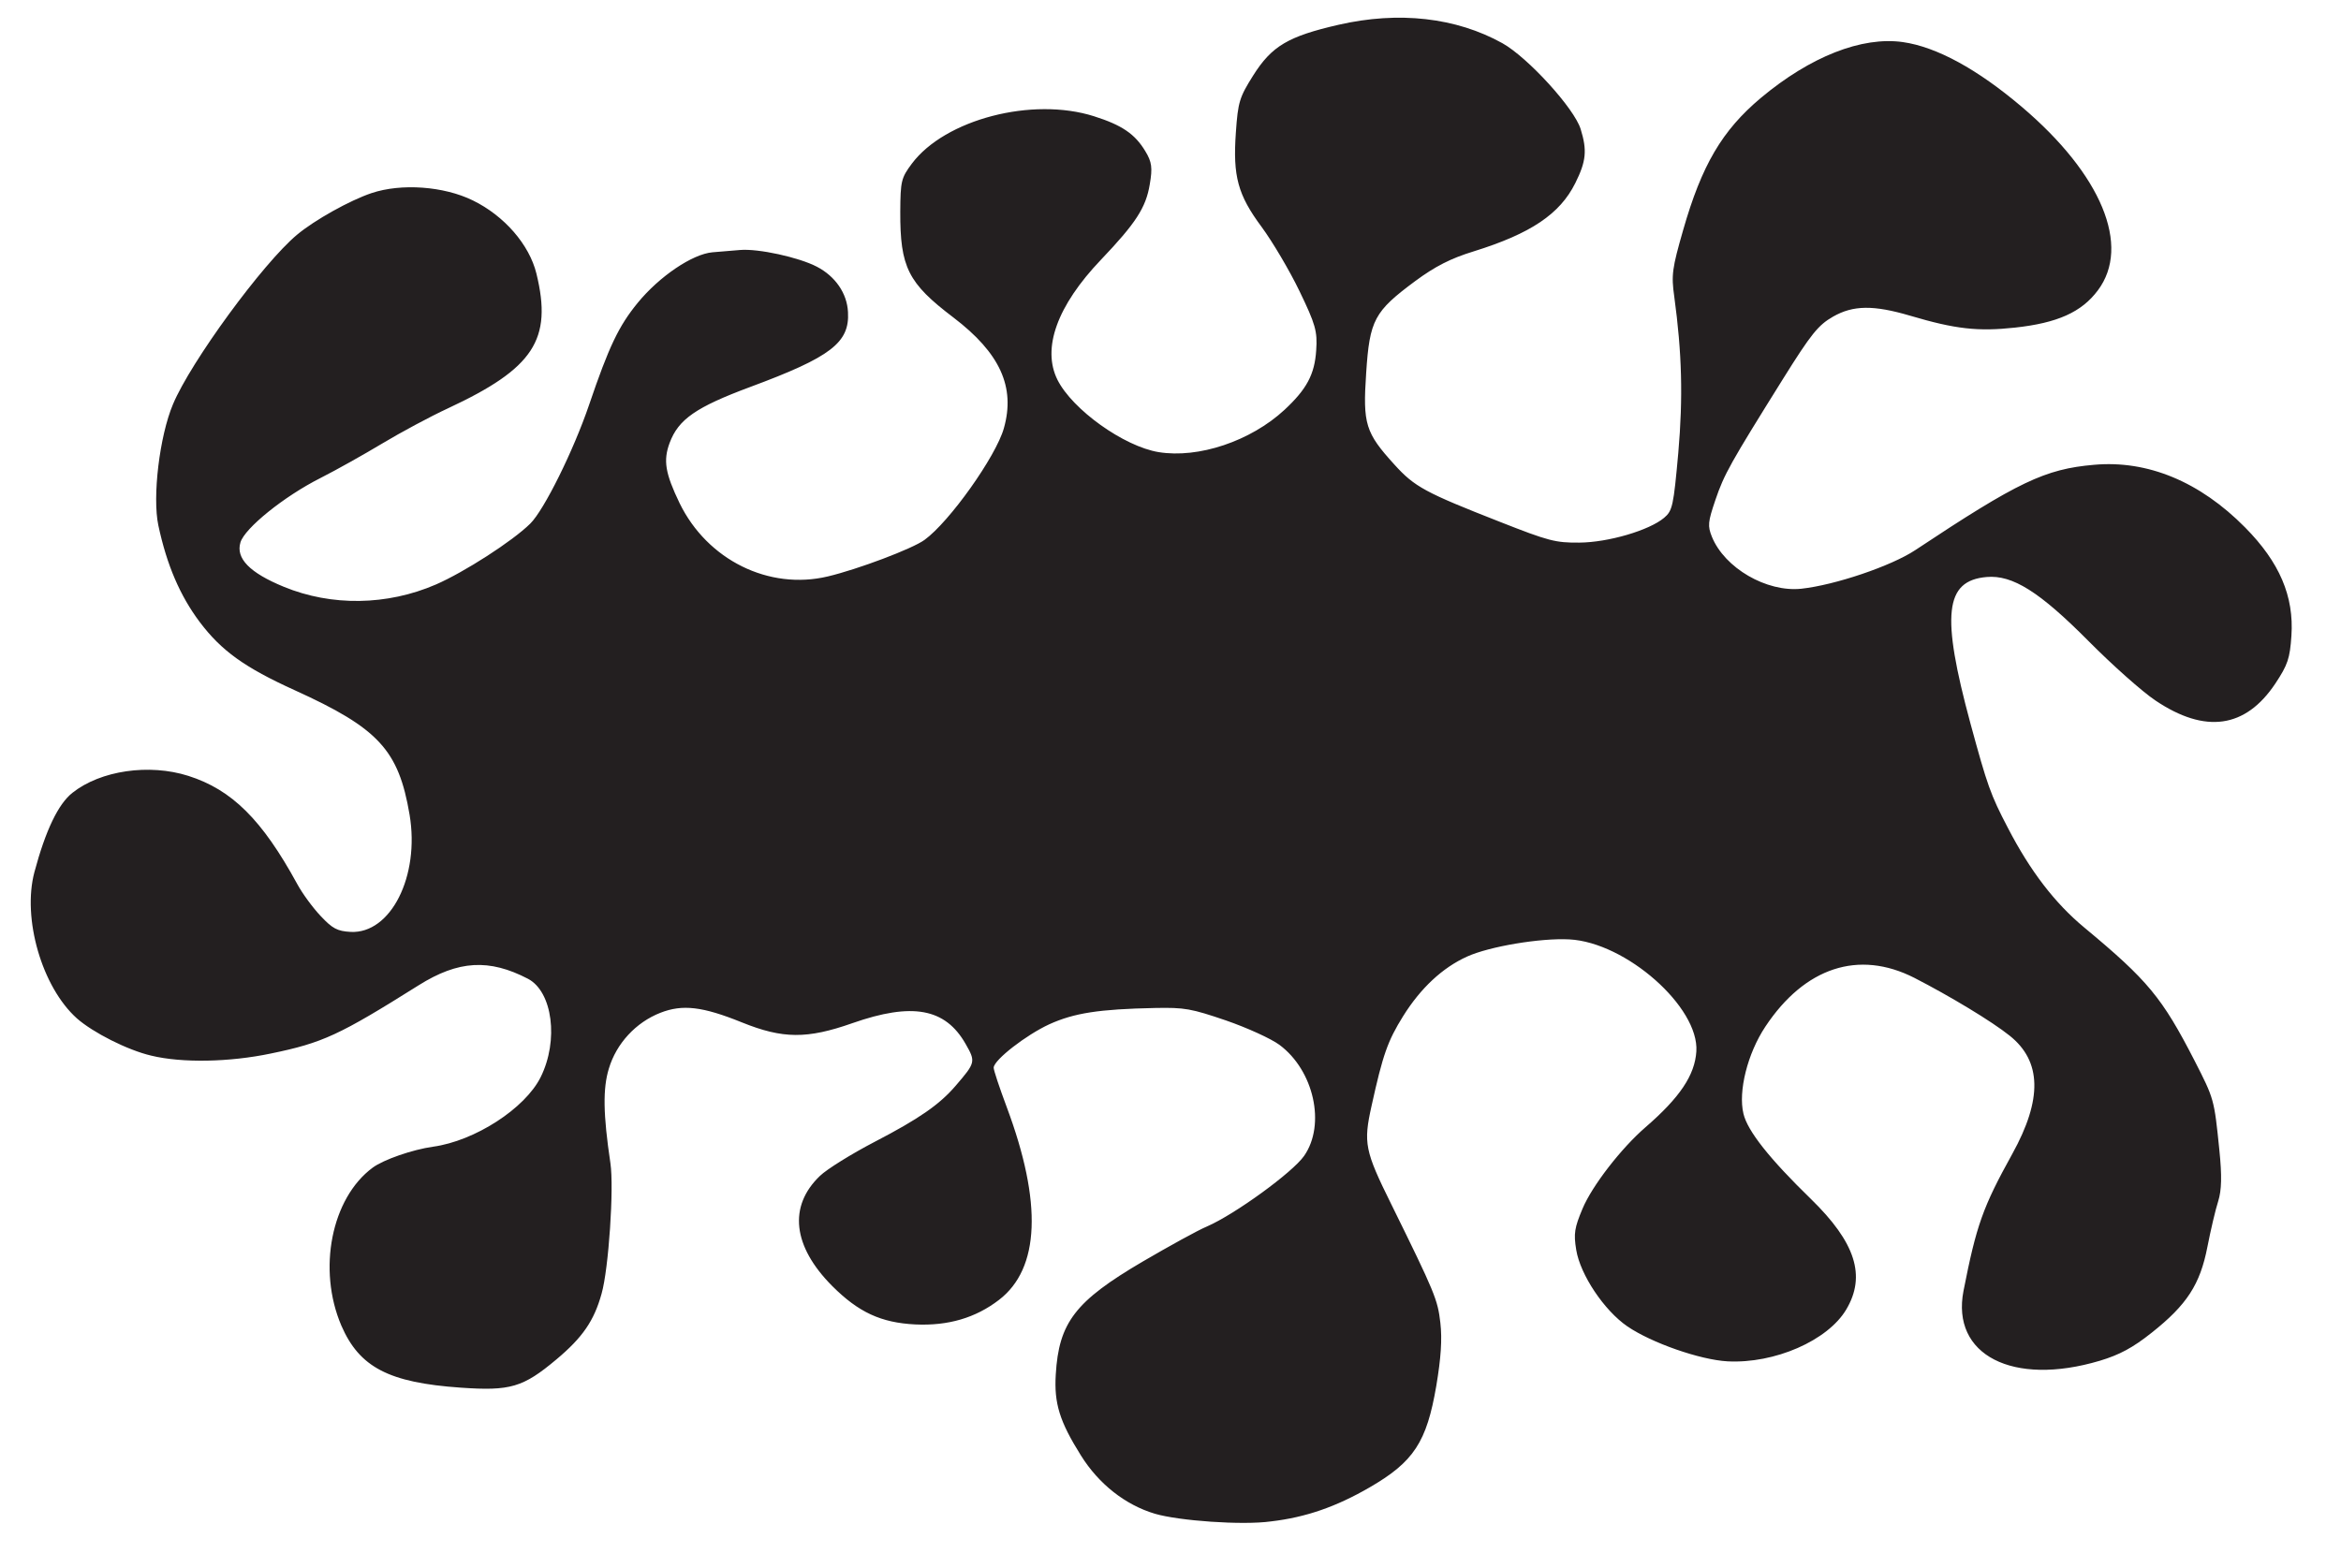 <?xml version="1.0" encoding="utf-8"?>
<!-- Generator: Adobe Illustrator 24.2.3, SVG Export Plug-In . SVG Version: 6.00 Build 0)  -->
<svg version="1.1" id="Layer_1" xmlns="http://www.w3.org/2000/svg" xmlns:xlink="http://www.w3.org/1999/xlink" x="0px" y="0px"
	 viewBox="0 0 1218 816" style="enable-background:new 0 0 1218 816;" xml:space="preserve">
<style type="text/css">
	.st0{fill:none;}
	.st1{fill:#231F20;}
</style>
<rect id="backgroundrect" class="st0" width="1218" height="816"/>
<g>
	<rect id="canvas_background" x="-1" y="-1" class="st0" width="176.1" height="114.7"/>
</g>
<g>
	<g id="svg_36">
		<path id="path1474" class="st1" d="M600.8,787.8c-15.3-4.6-29.1-15.4-38.4-30.3c-11.1-17.7-14-27.1-13.1-42.1
			c1.6-27.1,10.1-38.2,45.2-58.8c13.7-8,28.7-16.3,33.5-18.3c14.5-6.3,44.5-28.1,50.5-36.7c11.4-16.3,5.1-44.5-12.8-57.8
			c-4.3-3.2-16.8-8.9-27.8-12.7c-18.2-6.2-21.5-6.8-36.9-6.5c-29.2,0.6-42.1,2.6-55.1,8.5c-12.1,5.6-28.6,18.4-28.9,22.5
			c-0.1,1.2,3,10.4,6.8,20.6c18.6,49.8,17.2,84-4,100.3c-12.2,9.4-26.5,13.6-43.6,12.8c-17.8-0.9-29.5-6.3-43.2-20
			c-20.6-20.7-22.9-41.5-6.4-57.3c3.6-3.5,16.5-11.5,28.6-17.8c22.9-11.9,33.6-19.3,42-29.1c10.4-12.1,10.5-12.5,5.2-21.8
			c-10.6-18.6-27.8-21.7-58.9-10.8c-23.6,8.3-36.2,8.2-57.5-0.4c-20.5-8.3-30.9-9.5-42.4-5c-12.8,5-22.9,16-26.8,29
			c-3.2,10.4-3,23.8,0.8,49.3c1.9,12.8-0.9,54.9-4.6,67.9c-3.9,14.1-9.9,22.8-23.5,34.2c-17.4,14.6-24,16.5-49.8,14.7
			c-37.4-2.6-52.7-10.6-62.1-32.3c-12.5-29.2-5.2-66.3,16.3-82.2c5.7-4.2,20.7-9.4,31.4-10.9c21.8-3,47.9-19.9,56-36.2
			c9.5-19.1,6.2-44.5-6.6-51.2c-20.2-10.5-36.2-9.6-56.9,3.4c-41.4,26-49.8,29.9-76.9,35.5c-21.4,4.5-46.2,5-62.2,1.1
			c-12.4-2.9-30.3-12-38.7-19.4c-18.2-16.3-28.5-52-22.1-76.1c5.8-21.7,12.4-35.5,19.8-41.3c14.6-11.6,39.9-15.3,60.3-8.8
			c22.6,7.2,38.3,22.7,56.6,56.2c2.7,5,8.2,12.5,12.3,16.8c6.1,6.5,8.6,7.8,15.5,8.2c20.9,1.1,36.1-29,30.7-61
			c-5.7-33.7-16.2-45-59.8-64.8c-26-11.8-38.1-20.5-49.4-35.5c-10.2-13.6-17.1-29.6-21.5-50.2c-3.2-14.9,0.6-46.5,7.6-63.1
			c9.3-22.2,46.8-73.4,64.5-88.2c9.2-7.7,27.5-17.9,38.8-21.7c15.5-5.2,37.6-3.6,52.7,3.8c16.4,8,29.4,23,33.1,38.1
			c8.4,34.4-1.4,49.3-46,70.1c-9.3,4.3-24.7,12.6-34.2,18.3c-9.5,5.7-23.9,13.8-32.2,18c-19,9.6-39.4,26.1-41.6,33.5
			c-2.5,8.3,4.8,15.8,22.6,23.1c24.8,10.2,53.7,9.8,79.1-1.2c14.7-6.4,39.8-22.5,49.1-31.7c7.2-7.1,22.5-38,30.6-61.8
			c10.3-30.3,15.4-41,25.3-53.1c11.3-13.8,28.5-25.4,38.9-26.3c3.9-0.3,10.4-0.9,14.4-1.2c9.4-0.8,30.5,3.8,39.9,8.7
			c9.6,5,15.7,13.8,16.2,23.6c0.9,15.9-8.8,23.4-50.9,39c-28.2,10.5-37.3,16.8-41.9,29.1c-3.4,9.2-2.3,15.8,5.2,31.4
			c14.4,29.5,46.4,45.4,77.1,38.1c15.6-3.7,44-14.4,50.3-19c13-9.4,37.2-43.5,41.3-58.1c6.1-21.5-2-39.2-26.3-57.7
			c-23.6-17.9-27.7-26.1-27.6-55.1c0.1-15.9,0.5-17.5,6-24.9c17.3-23.1,62.7-34.9,94.8-24.7c14.5,4.6,21.3,9.2,26.7,18.2
			c3.4,5.6,3.8,8.6,2.3,17.3c-2,12.1-7.3,20.2-25.4,39.2c-22.8,23.9-30.8,46.1-22.6,62.5c7.8,15.5,34.5,34.6,52.6,37.6
			c20.7,3.4,47.9-5.7,65.5-22c11.5-10.7,15.7-18.4,16.5-31c0.7-9.9-0.4-13.6-8.7-30.8c-5.2-10.8-14.1-25.8-19.7-33.4
			c-12.4-16.7-15-26.4-13.4-49.1c1.1-16,1.9-18.4,9-29.7c9.7-15.4,18.3-20.4,44.4-26.4c31.4-7.2,61.2-3.8,85.3,9.6
			c13.2,7.4,37.4,33.9,40.7,44.7c3.4,11,2.9,16.7-2.8,28.1c-8,16.1-23.2,26.3-52.8,35.5c-12.1,3.7-20.2,7.9-30.5,15.5
			c-21.3,15.8-23.7,20.2-25.5,47.8c-1.8,26.6-0.4,31.1,14.7,47.7c10.5,11.6,15.9,14.5,54.9,29.8c25.4,10,28.9,10.9,41.3,10.8
			c15.1-0.1,36.4-6.4,44.1-12.9c4.4-3.7,4.9-6.2,7.4-33.9c2.5-28.8,1.9-51.9-2.1-81.2c-1.6-11.3-1.1-14.7,4.6-34.6
			c9.7-33.9,20.3-51.9,40.4-68.8c25.8-21.6,52.6-32.1,73.9-29.1c17.6,2.5,38.8,14.1,61.9,33.7c41.5,35.2,56.9,72.4,39.6,95.5
			c-8.5,11.4-21.1,17-43.1,19.4c-19.3,2.1-31,0.8-54.6-6.2c-19-5.6-29.6-5.5-40.1,0.5c-7.7,4.4-11.4,9-25.9,32.2
			c-27.7,44.4-30.7,49.7-35.3,63.2c-3.9,11.5-4.1,13.5-1.8,19.2c6.6,16.2,28.4,28.9,46.5,27c17.5-1.9,46.8-11.8,59.3-20.1
			c53.5-35.5,67.5-42.2,93-44.4c27.9-2.5,55.1,8.8,78.6,32.6c17.9,18.1,25.5,35.8,24.1,56.4c-0.8,11.8-1.9,15.1-8.4,24.9
			c-15.5,23.2-36.4,26.2-62.3,8.8c-6.9-4.6-22.5-18.5-34.8-30.9c-25.5-25.7-39.6-34.6-53.1-33.4c-21.8,1.9-23.7,19.7-8.4,76.2
			c8.8,32.3,10.4,37,19.5,54.4c11.6,22.4,24.4,39.1,39.7,51.8c33.1,27.5,40.5,36.4,57.4,69.3c10.2,20,10.2,19.9,12.9,46.4
			c1.4,13.7,1.2,21-0.6,26.8c-1.4,4.3-3.9,15-5.6,23.7c-3.8,19.6-10.7,30.2-29,44.7c-9.8,7.8-16.7,11.5-27,14.6
			c-45.3,13.5-77.4-3-70.9-36.4c6.7-34.1,10-43.5,25.4-71.3c15.7-28.4,15.3-48.2-1.4-61.5c-9.2-7.4-31.1-20.6-49.6-30.1
			c-28.9-14.7-57-5.5-77.5,25.4c-9.3,14-14.2,33.7-11.4,45.3c2.1,9,13.6,23.5,35.1,44.4c23.2,22.6,28.8,40,18.4,57.5
			c-9.6,16.2-37.3,28.3-61.8,27c-14.3-0.8-39.5-9.6-52.1-18.2c-12.1-8.3-24.5-26.9-26.6-39.8c-1.4-8.5-0.9-11.5,3.3-21.5
			c5-11.9,20.1-31.4,32.7-42.3c17.9-15.5,25.7-27.1,26.5-39.5c1.5-23.1-36.7-56.8-66.1-58.3c-15.1-0.8-41.6,3.7-53.1,8.9
			c-12.9,5.8-24.3,16.5-33.4,31.1c-8,12.9-10.5,19.9-16.4,46.7c-4.3,19.3-3.5,23.3,10.2,51c22.8,46.3,24.2,49.7,25.6,61.8
			c1,8.6,0.3,18.5-2.1,32.8c-5,29.3-11.7,39.6-34.7,52.9c-17.4,10.1-33.3,15.6-51.3,17.7C646.4,793.9,613.3,791.5,600.8,787.8
			L600.8,787.8L600.8,787.8z"/>
	</g>
</g>
</svg>
